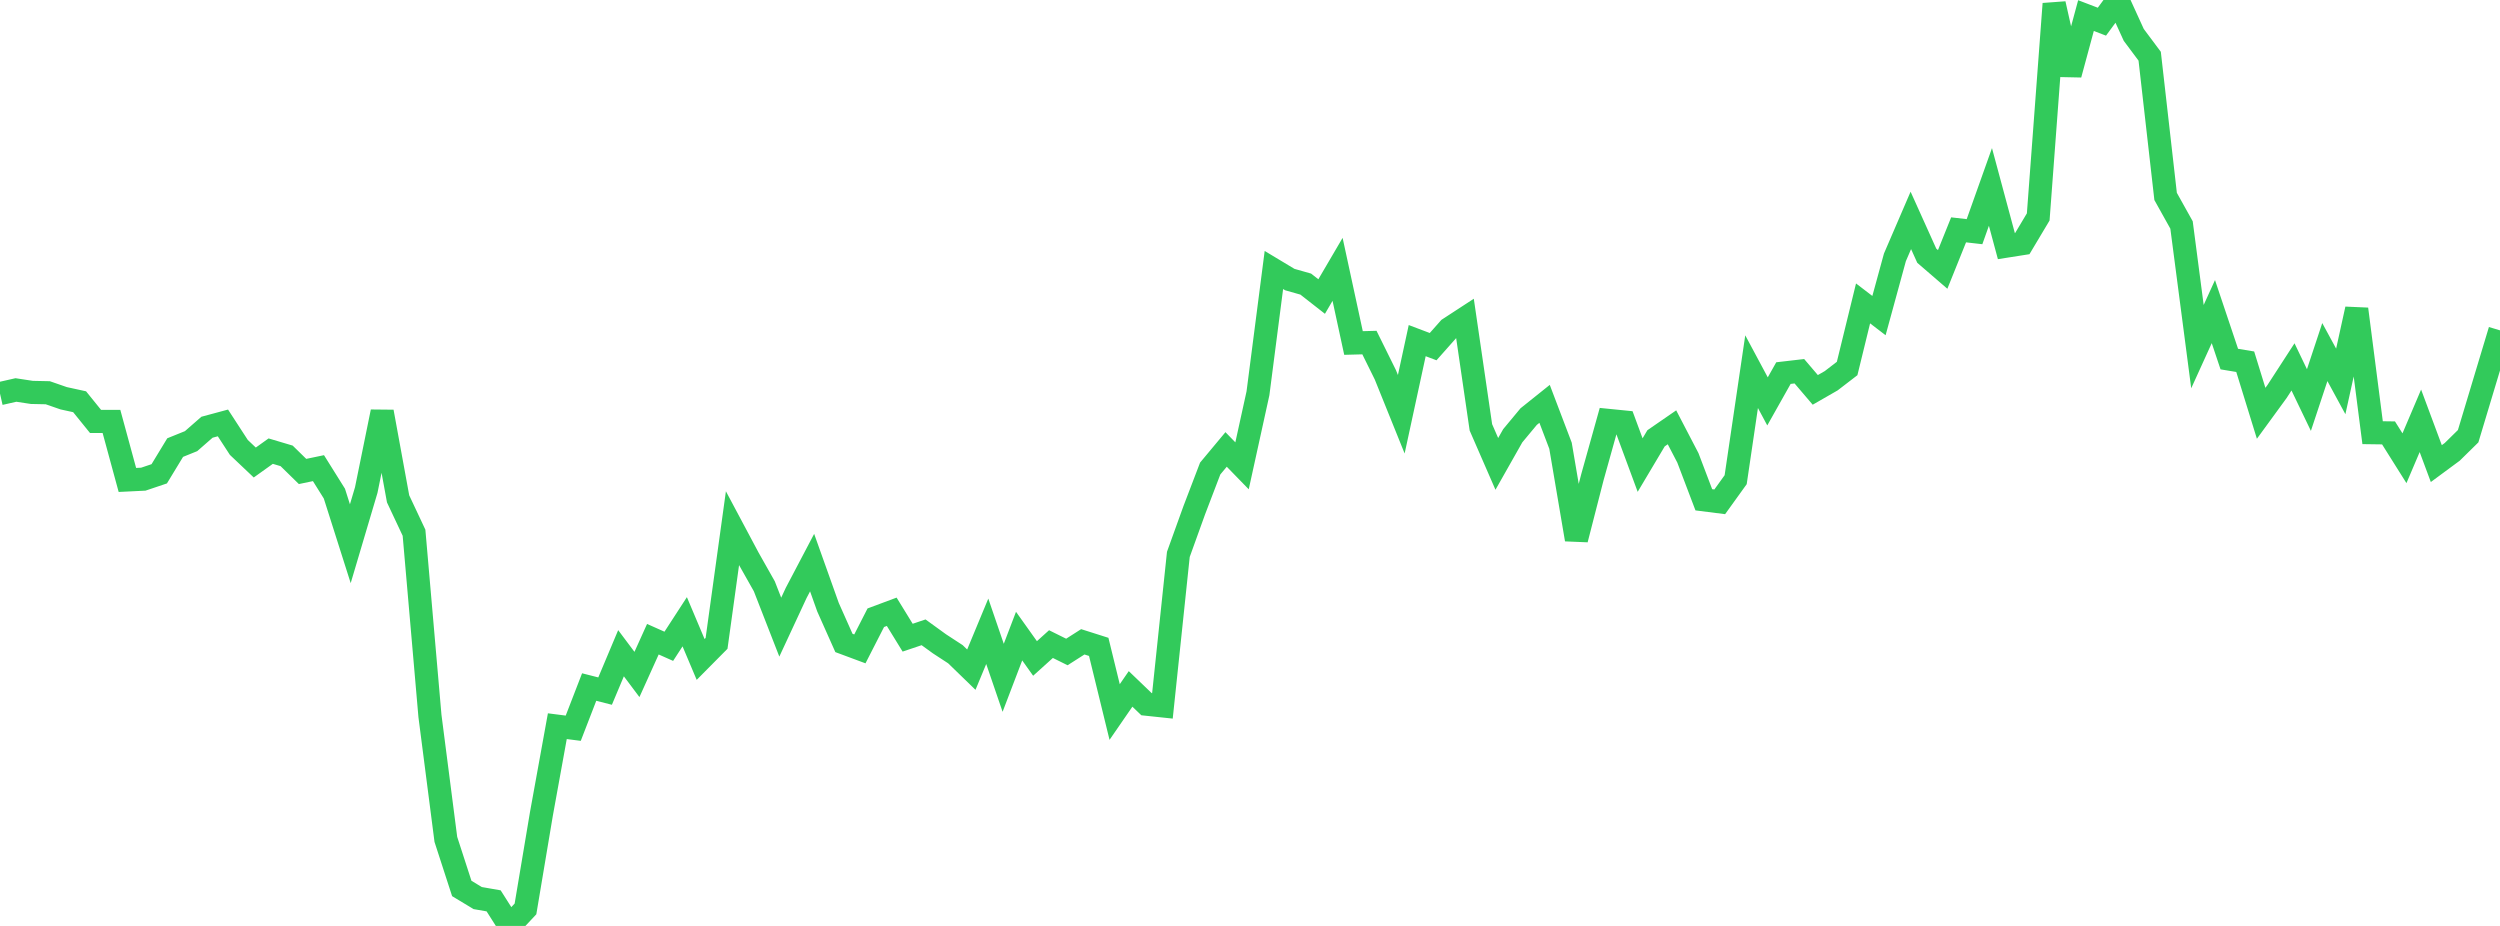 <?xml version="1.0" standalone="no"?>
<!DOCTYPE svg PUBLIC "-//W3C//DTD SVG 1.1//EN" "http://www.w3.org/Graphics/SVG/1.1/DTD/svg11.dtd">

<svg width="135" height="50" viewBox="0 0 135 50" preserveAspectRatio="none" 
  xmlns="http://www.w3.org/2000/svg"
  xmlns:xlink="http://www.w3.org/1999/xlink">


<polyline points="0.0, 21.254 0.86, 21.059 1.72, 21.19 2.58, 21.208 3.439, 21.506 4.299, 21.694 5.159, 22.757 6.019, 22.757 6.879, 25.917 7.739, 25.875 8.599, 25.585 9.459, 24.169 10.318, 23.822 11.178, 23.07 12.038, 22.838 12.898, 24.161 13.758, 24.976 14.618, 24.361 15.478, 24.617 16.338, 25.459 17.197, 25.28 18.057, 26.655 18.917, 29.361 19.777, 26.463 20.637, 22.236 21.497, 26.938 22.357, 28.767 23.217, 38.66 24.076, 45.327 24.936, 47.977 25.796, 48.496 26.656, 48.646 27.516, 50.0 28.376, 49.082 29.236, 43.953 30.096, 39.214 30.955, 39.324 31.815, 37.1 32.675, 37.319 33.535, 35.274 34.395, 36.421 35.255, 34.517 36.115, 34.9 36.975, 33.575 37.834, 35.61 38.694, 34.742 39.554, 28.524 40.414, 30.138 41.274, 31.661 42.134, 33.866 42.994, 32.017 43.854, 30.381 44.713, 32.791 45.573, 34.72 46.433, 35.04 47.293, 33.357 48.153, 33.036 49.013, 34.435 49.873, 34.145 50.732, 34.767 51.592, 35.328 52.452, 36.162 53.312, 34.09 54.172, 36.602 55.032, 34.35 55.892, 35.557 56.752, 34.781 57.611, 35.207 58.471, 34.658 59.331, 34.931 60.191, 38.45 61.051, 37.201 61.911, 38.026 62.771, 38.117 63.631, 29.936 64.49, 27.553 65.35, 25.302 66.21, 24.27 67.07, 25.154 67.93, 21.237 68.79, 14.58 69.65, 15.097 70.51, 15.341 71.369, 16.013 72.229, 14.545 73.089, 18.522 73.949, 18.499 74.809, 20.239 75.669, 22.37 76.529, 18.394 77.389, 18.719 78.248, 17.75 79.108, 17.189 79.968, 23.077 80.828, 25.05 81.688, 23.531 82.548, 22.496 83.408, 21.808 84.268, 24.07 85.127, 29.13 85.987, 25.779 86.847, 22.702 87.707, 22.788 88.567, 25.114 89.427, 23.668 90.287, 23.075 91.146, 24.725 92.006, 26.989 92.866, 27.098 93.726, 25.903 94.586, 20.07 95.446, 21.675 96.306, 20.147 97.166, 20.047 98.025, 21.054 98.885, 20.56 99.745, 19.899 100.605, 16.384 101.465, 17.042 102.325, 13.898 103.185, 11.901 104.045, 13.808 104.904, 14.549 105.764, 12.412 106.624, 12.51 107.484, 10.094 108.344, 13.29 109.204, 13.155 110.064, 11.714 110.924, 0.206 111.783, 4.023 112.643, 0.842 113.503, 1.171 114.363, 0.0 115.223, 1.884 116.083, 3.036 116.943, 10.607 117.803, 12.149 118.662, 18.718 119.522, 16.827 120.382, 19.39 121.242, 19.533 122.102, 22.318 122.962, 21.139 123.822, 19.812 124.682, 21.603 125.541, 19.012 126.401, 20.596 127.261, 16.69 128.121, 23.365 128.981, 23.377 129.841, 24.745 130.701, 22.724 131.561, 25.034 132.42, 24.4 133.28, 23.555 134.14, 20.695 135.0, 17.839" fill="none" stroke="#32ca5b" stroke-width="1.25"/>

</svg>